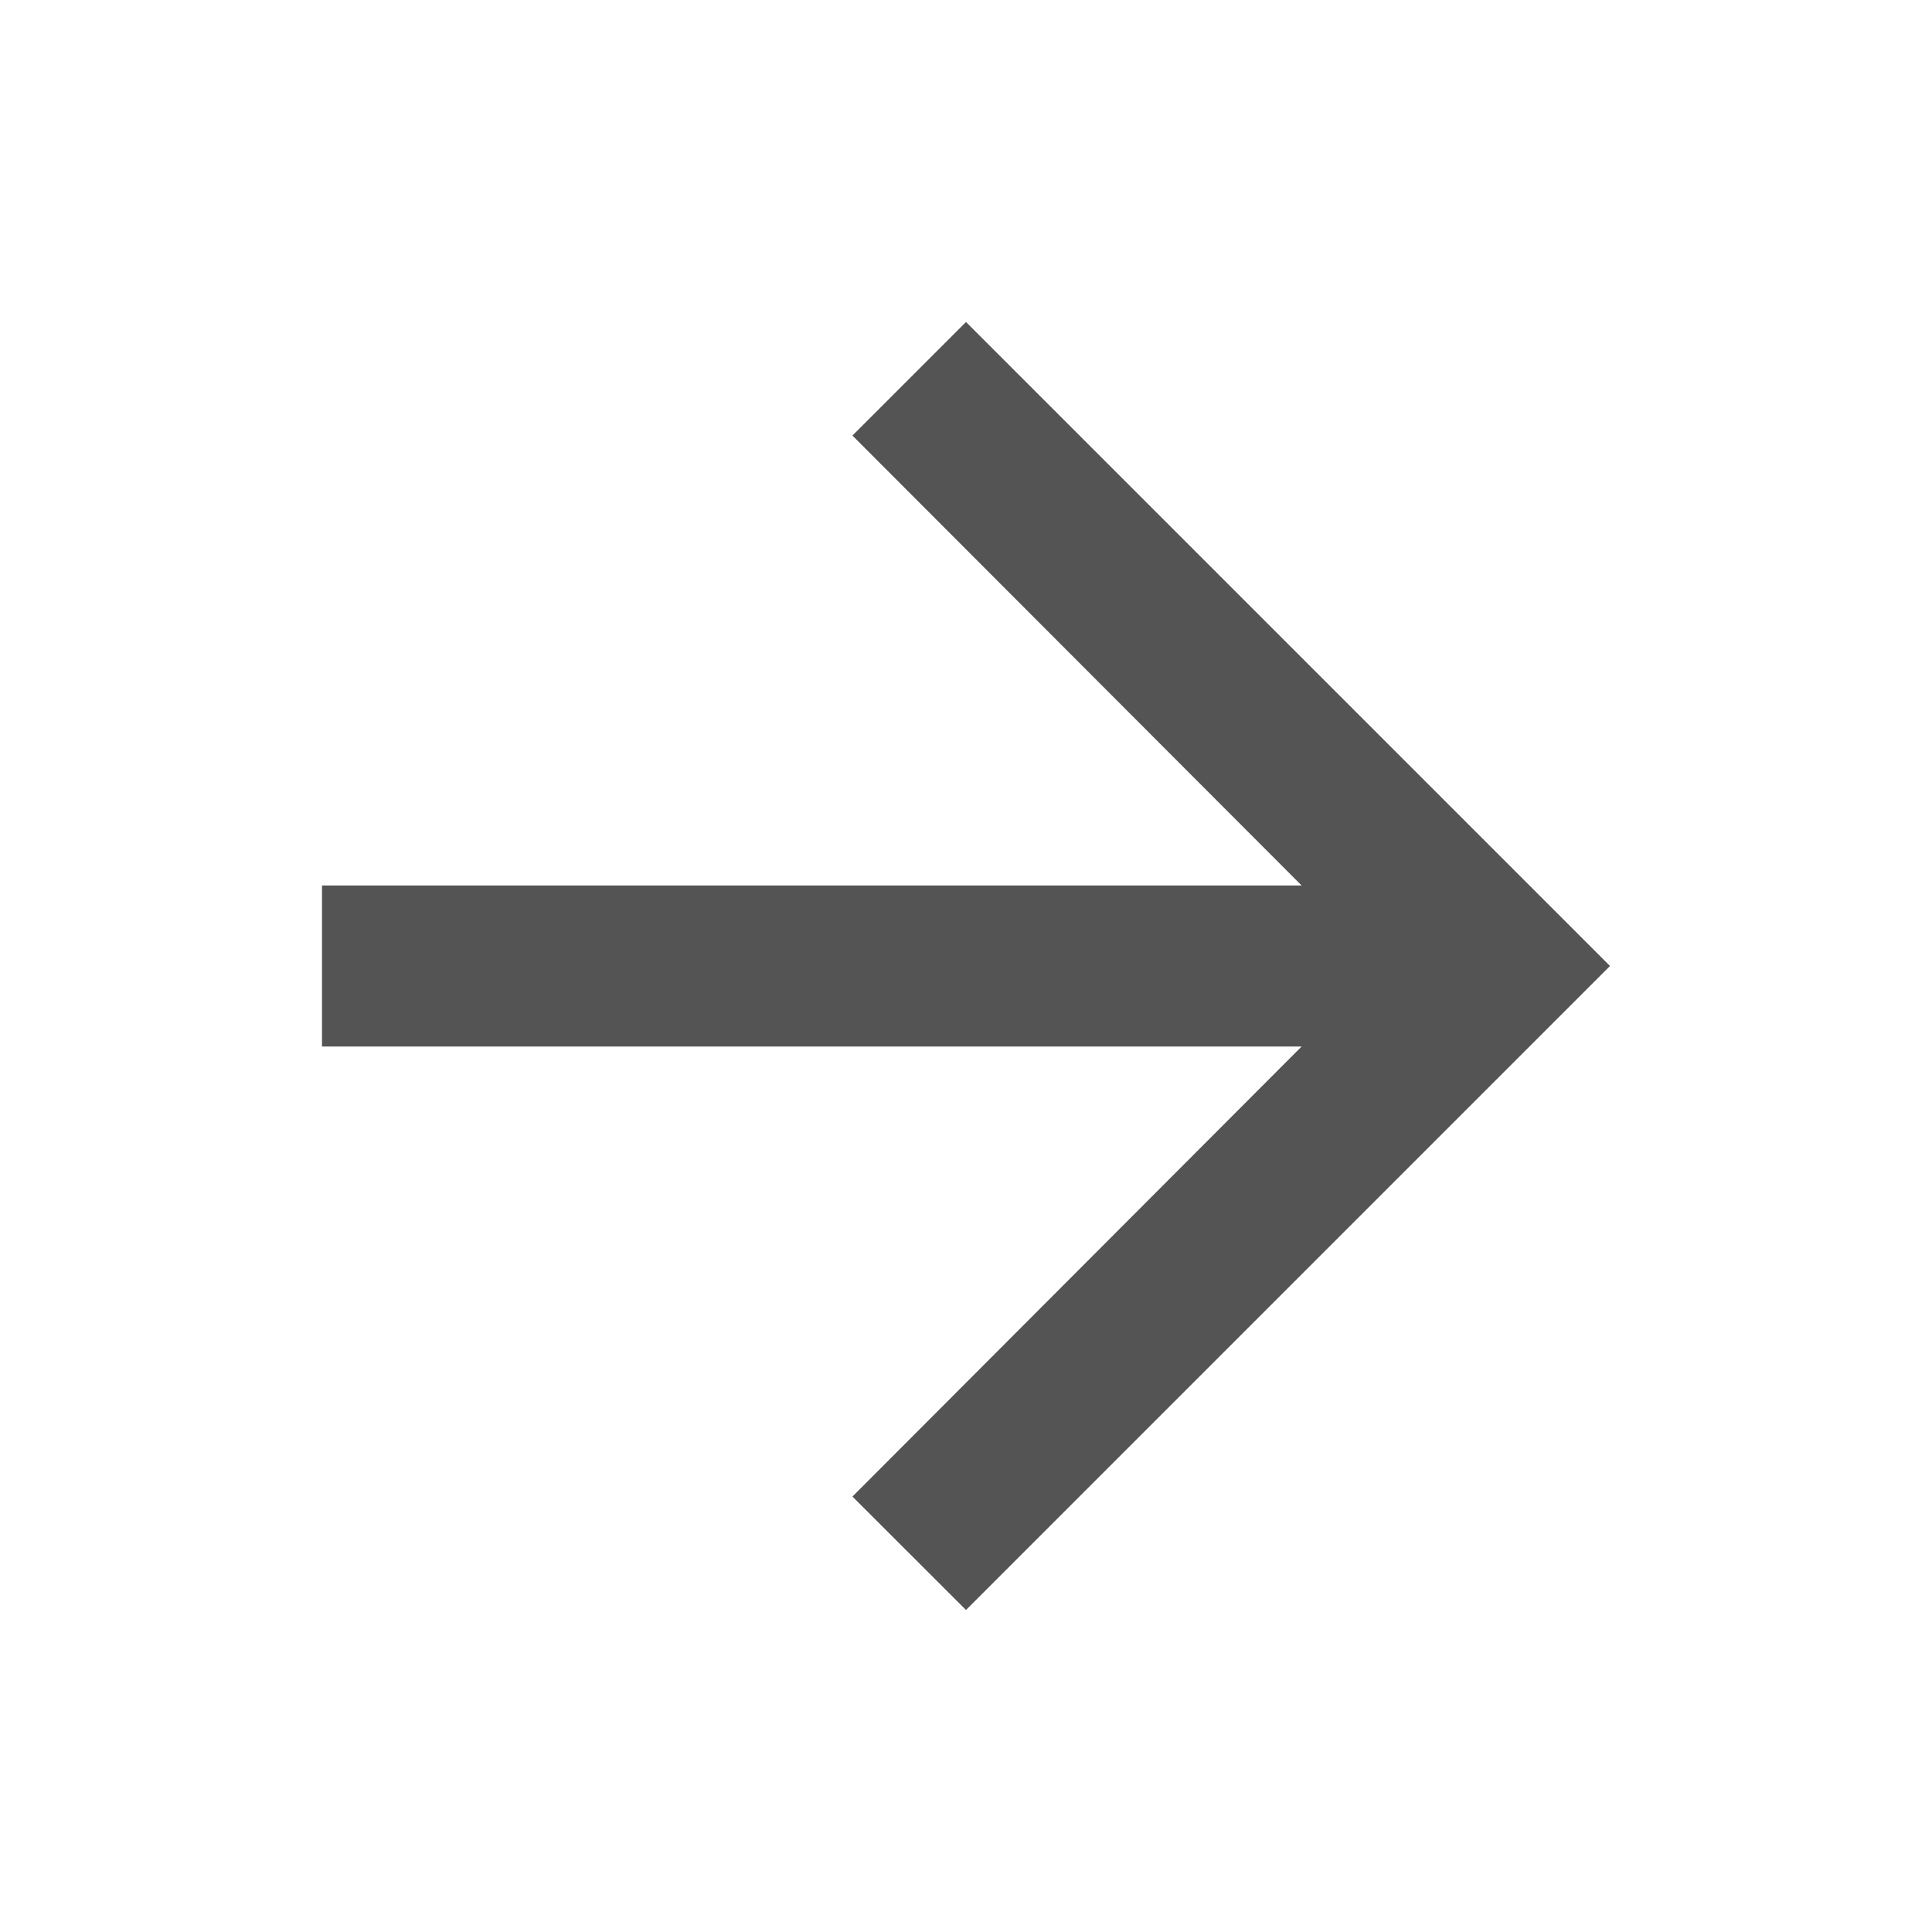 <svg width="18" height="18" viewBox="0 0 18 18" fill="none" xmlns="http://www.w3.org/2000/svg">
<g id="arrow_forward" clip-path="url(#clip0_393_157)">
<path id="Vector" d="M9 3L7.942 4.058L12.127 8.25H3V9.75H12.127L7.942 13.943L9 15L15 9L9 3Z" fill="#545454"/>
</g>
<defs>
<clipPath id="clip0_393_157">
<rect width="18" height="18" fill="white"/>
</clipPath>
</defs>
</svg>
